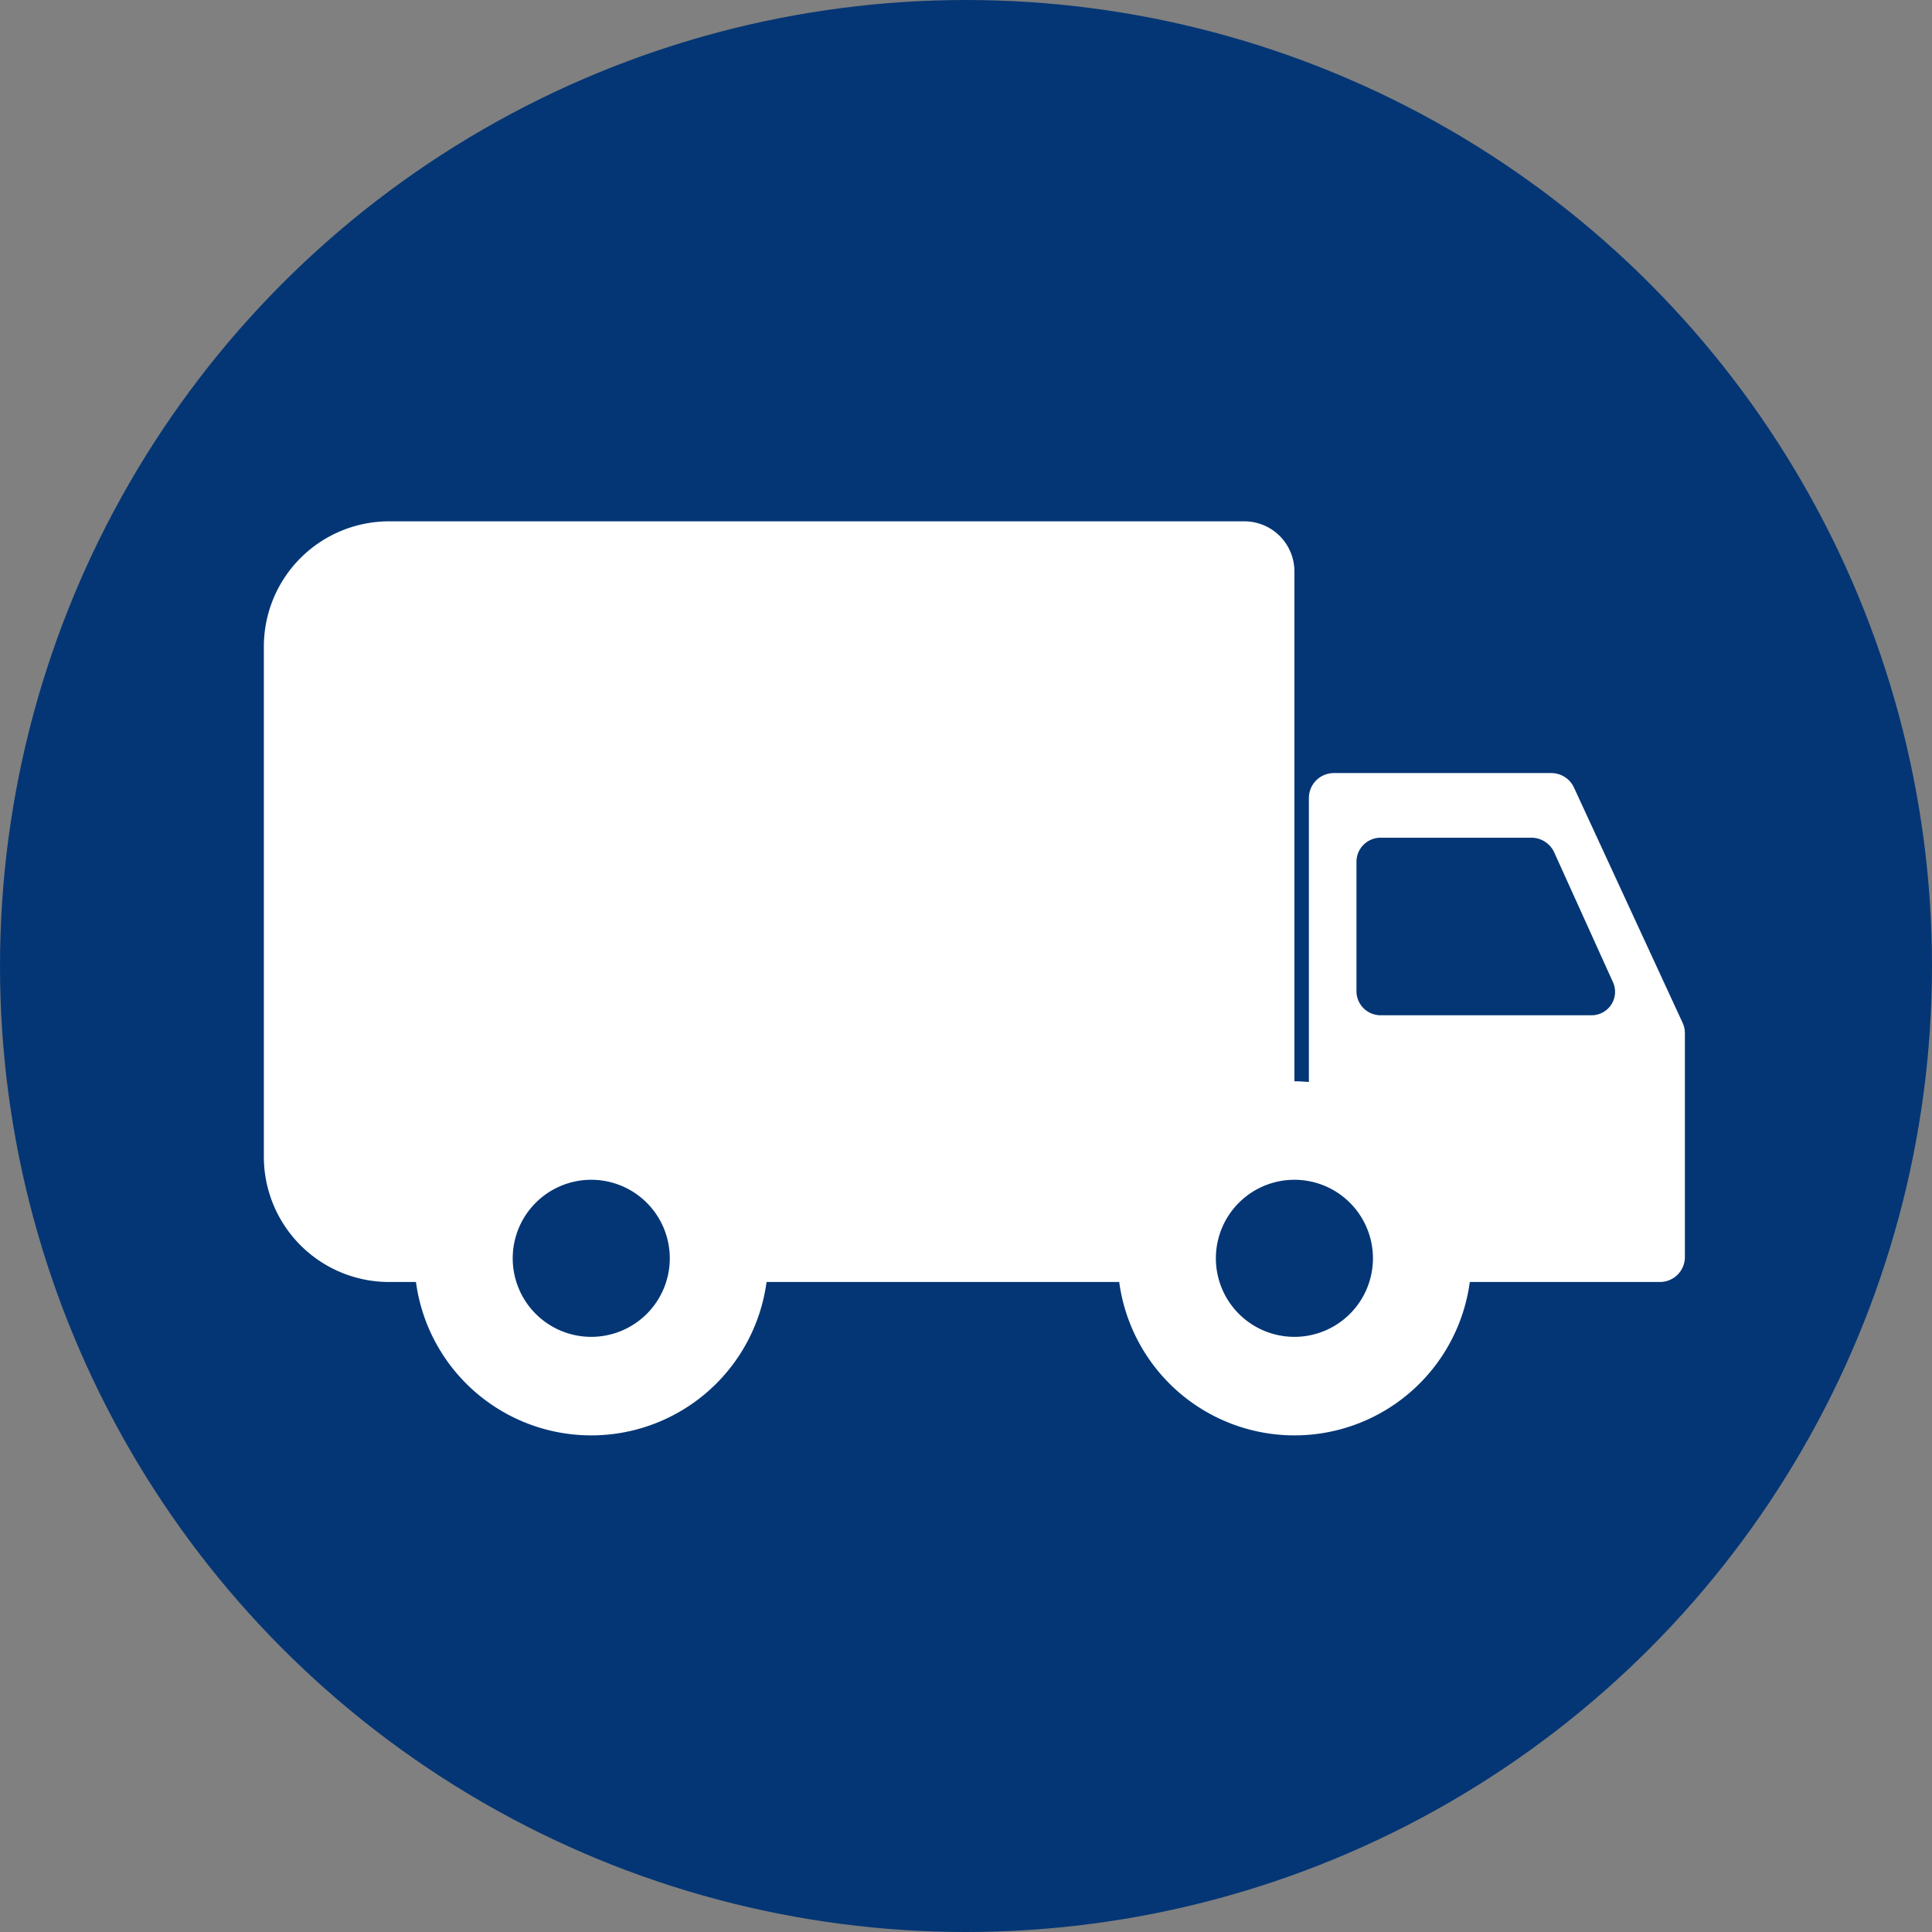 <svg xmlns="http://www.w3.org/2000/svg" width="63" height="63" viewBox="0 0 63 63">
  <rect x="0" y="0" width="63" height="63" fill="#808080" stroke="none"/>
  <g id="Group_109" data-name="Group 109" transform="translate(-421 -948)">
    <circle id="Ellipse_10" data-name="Ellipse 10" cx="31.5" cy="31.5" r="31.5" transform="translate(421 948)" fill="#043675"/>
    <path id="Path_129" data-name="Path 129" d="M48.311,29.17l-3.539-7.663a.814.814,0,0,0-.739-.472H36.943a.814.814,0,0,0-.815.814v9.26c-.156-.013-.313-.024-.472-.024V14.455a1.633,1.633,0,0,0-1.629-1.629H6.122A4.084,4.084,0,0,0,2.051,16.9V33.559A4.084,4.084,0,0,0,6.122,37.63h.889a5.767,5.767,0,0,0,11.432,0h11.5a5.767,5.767,0,0,0,11.432,0h6.2a.814.814,0,0,0,.814-.814V29.511A.808.808,0,0,0,48.311,29.17ZM12.727,39.419a2.561,2.561,0,1,1,2.561-2.561A2.561,2.561,0,0,1,12.727,39.419Zm22.929,0a2.561,2.561,0,1,1,2.561-2.561A2.561,2.561,0,0,1,35.656,39.419Zm9.65-10.487H38.494a.787.787,0,0,1-.814-.757V23.9a.787.787,0,0,1,.814-.757h4.876a.819.819,0,0,1,.751.463l1.936,4.277A.764.764,0,0,1,45.306,28.931Z" transform="translate(427.553 952.174)" fill="#fff"/>
  </g>
</svg>
